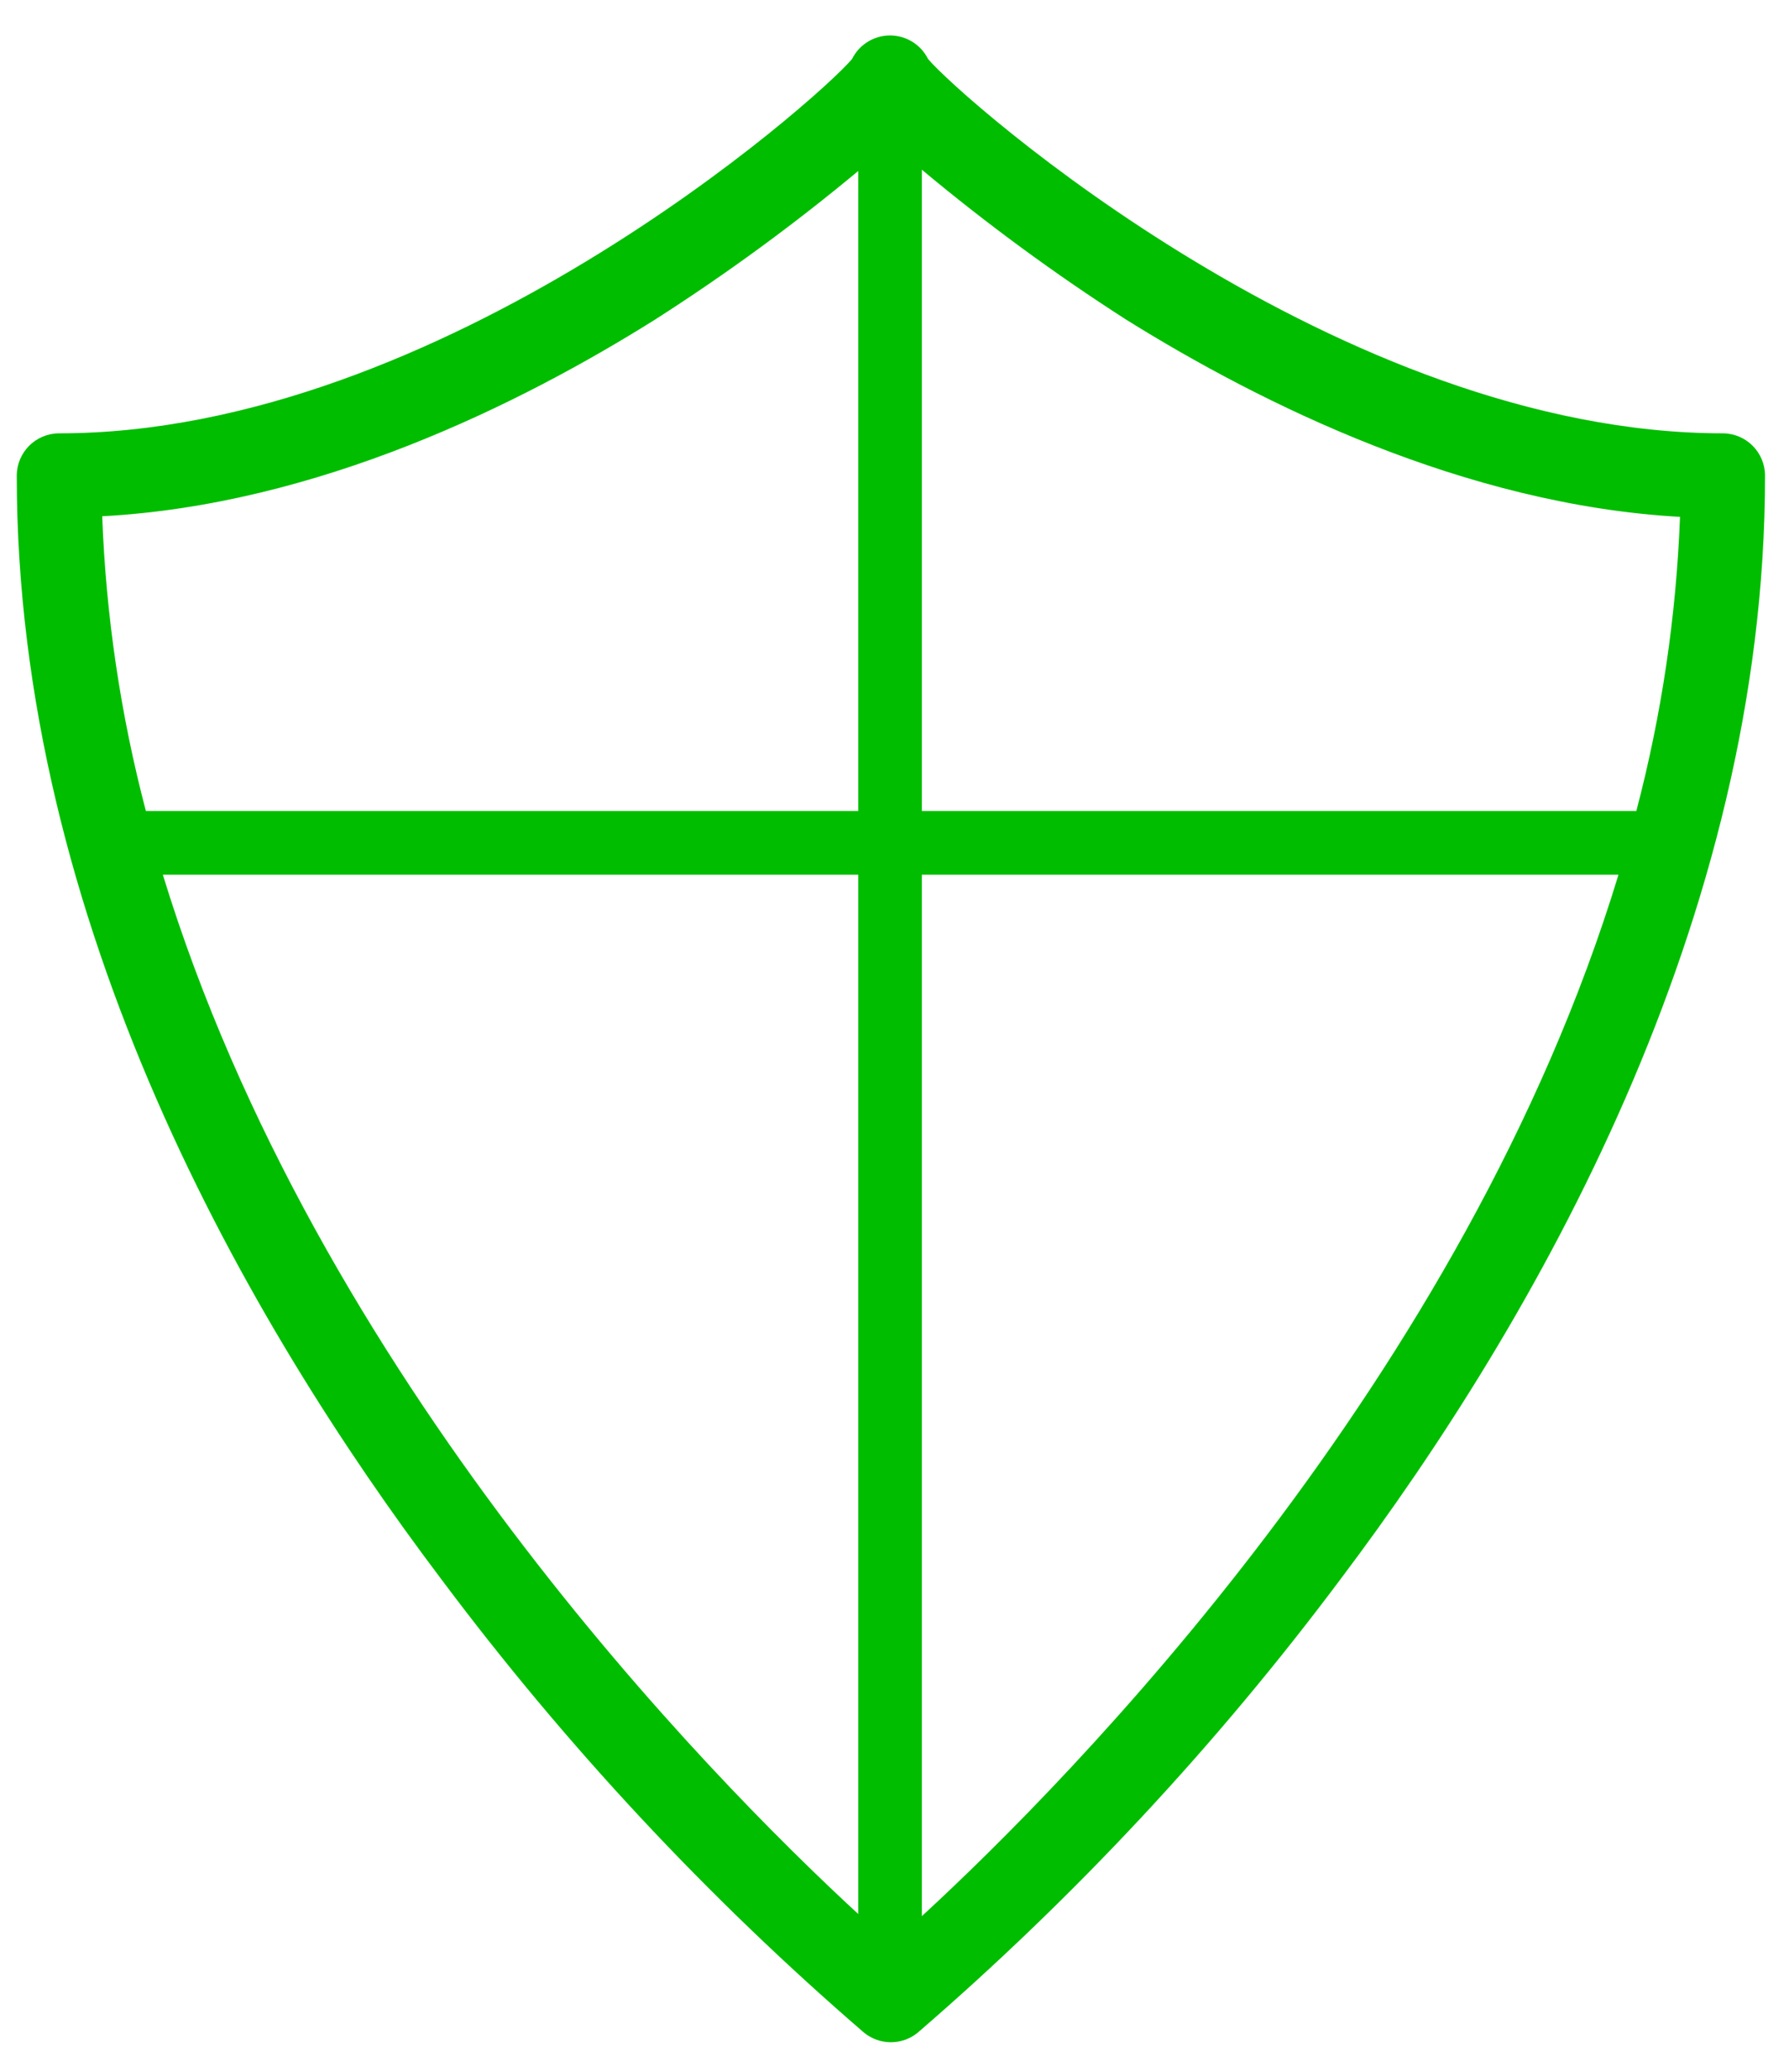 <?xml version="1.0" encoding="UTF-8" standalone="no"?>
<svg width="38px" height="44px" viewBox="0 0 38 44" version="1.1" xmlns="http://www.w3.org/2000/svg" xmlns:xlink="http://www.w3.org/1999/xlink">
    <!-- Generator: Sketch 41.2 (35397) - http://www.bohemiancoding.com/sketch -->
    <title>Fichier 11</title>
    <desc>Created with Sketch.</desc>
    <defs></defs>
    <g id="Advertiser-3lvl" stroke="none" stroke-width="1" fill="none" fill-rule="evenodd">
        <g id="Desktop" transform="translate(-190, -3262)">
            <g id="Icon" transform="translate(184, 3259)">
                <g id="Fichier-11">
                    <g id="Calque_2">
                        <g id="Fraud_protection">
                            <rect id="Rectangle-path" fill="#FFFFFF" opacity="0" x="0" y="0" width="49.923" height="49.923"></rect>
                            <path d="M42.604,12.203 C34.468,12.203 26.432,5.108 25.712,4.252 C25.559,3.946 25.247,3.753 24.905,3.753 C24.564,3.753 24.251,3.946 24.099,4.252 C23.383,5.108 15.378,12.203 7.257,12.203 C6.759,12.203 6.356,12.606 6.356,13.104 C6.356,22.595 11.261,31.09 15.365,36.527 C18.003,40.056 21.016,43.288 24.351,46.167 C24.684,46.44 25.163,46.44 25.495,46.167 C28.83,43.288 31.844,40.056 34.482,36.527 C38.595,31.068 43.491,22.563 43.491,13.104 C43.491,12.611 43.096,12.21 42.604,12.203 L42.604,12.203 Z M19.919,9.784 C21.42,8.824 22.86,7.771 24.23,6.631 L24.23,20.225 L9.099,20.225 C8.561,18.179 8.25,16.079 8.171,13.964 C12.739,13.721 17.041,11.59 19.919,9.784 L19.919,9.784 Z M9.459,21.577 L24.23,21.577 L24.23,43.649 C21.041,40.712 12.721,32.23 9.459,21.577 L9.459,21.577 Z M25.581,43.694 C25.581,43.694 25.581,43.694 25.581,43.671 L25.581,21.577 L40.378,21.577 C37.122,32.279 28.734,40.793 25.581,43.694 L25.581,43.694 Z M40.757,20.225 L25.581,20.225 L25.581,6.604 C26.957,7.753 28.405,8.816 29.914,9.784 C32.802,11.586 37.122,13.721 41.685,13.977 C41.605,16.088 41.294,18.183 40.757,20.225 L40.757,20.225 Z" id="Shape" fill="#00BD00"></path>
                        </g>
                    </g>
                </g>
            </g>
        </g>
    </g>
</svg>